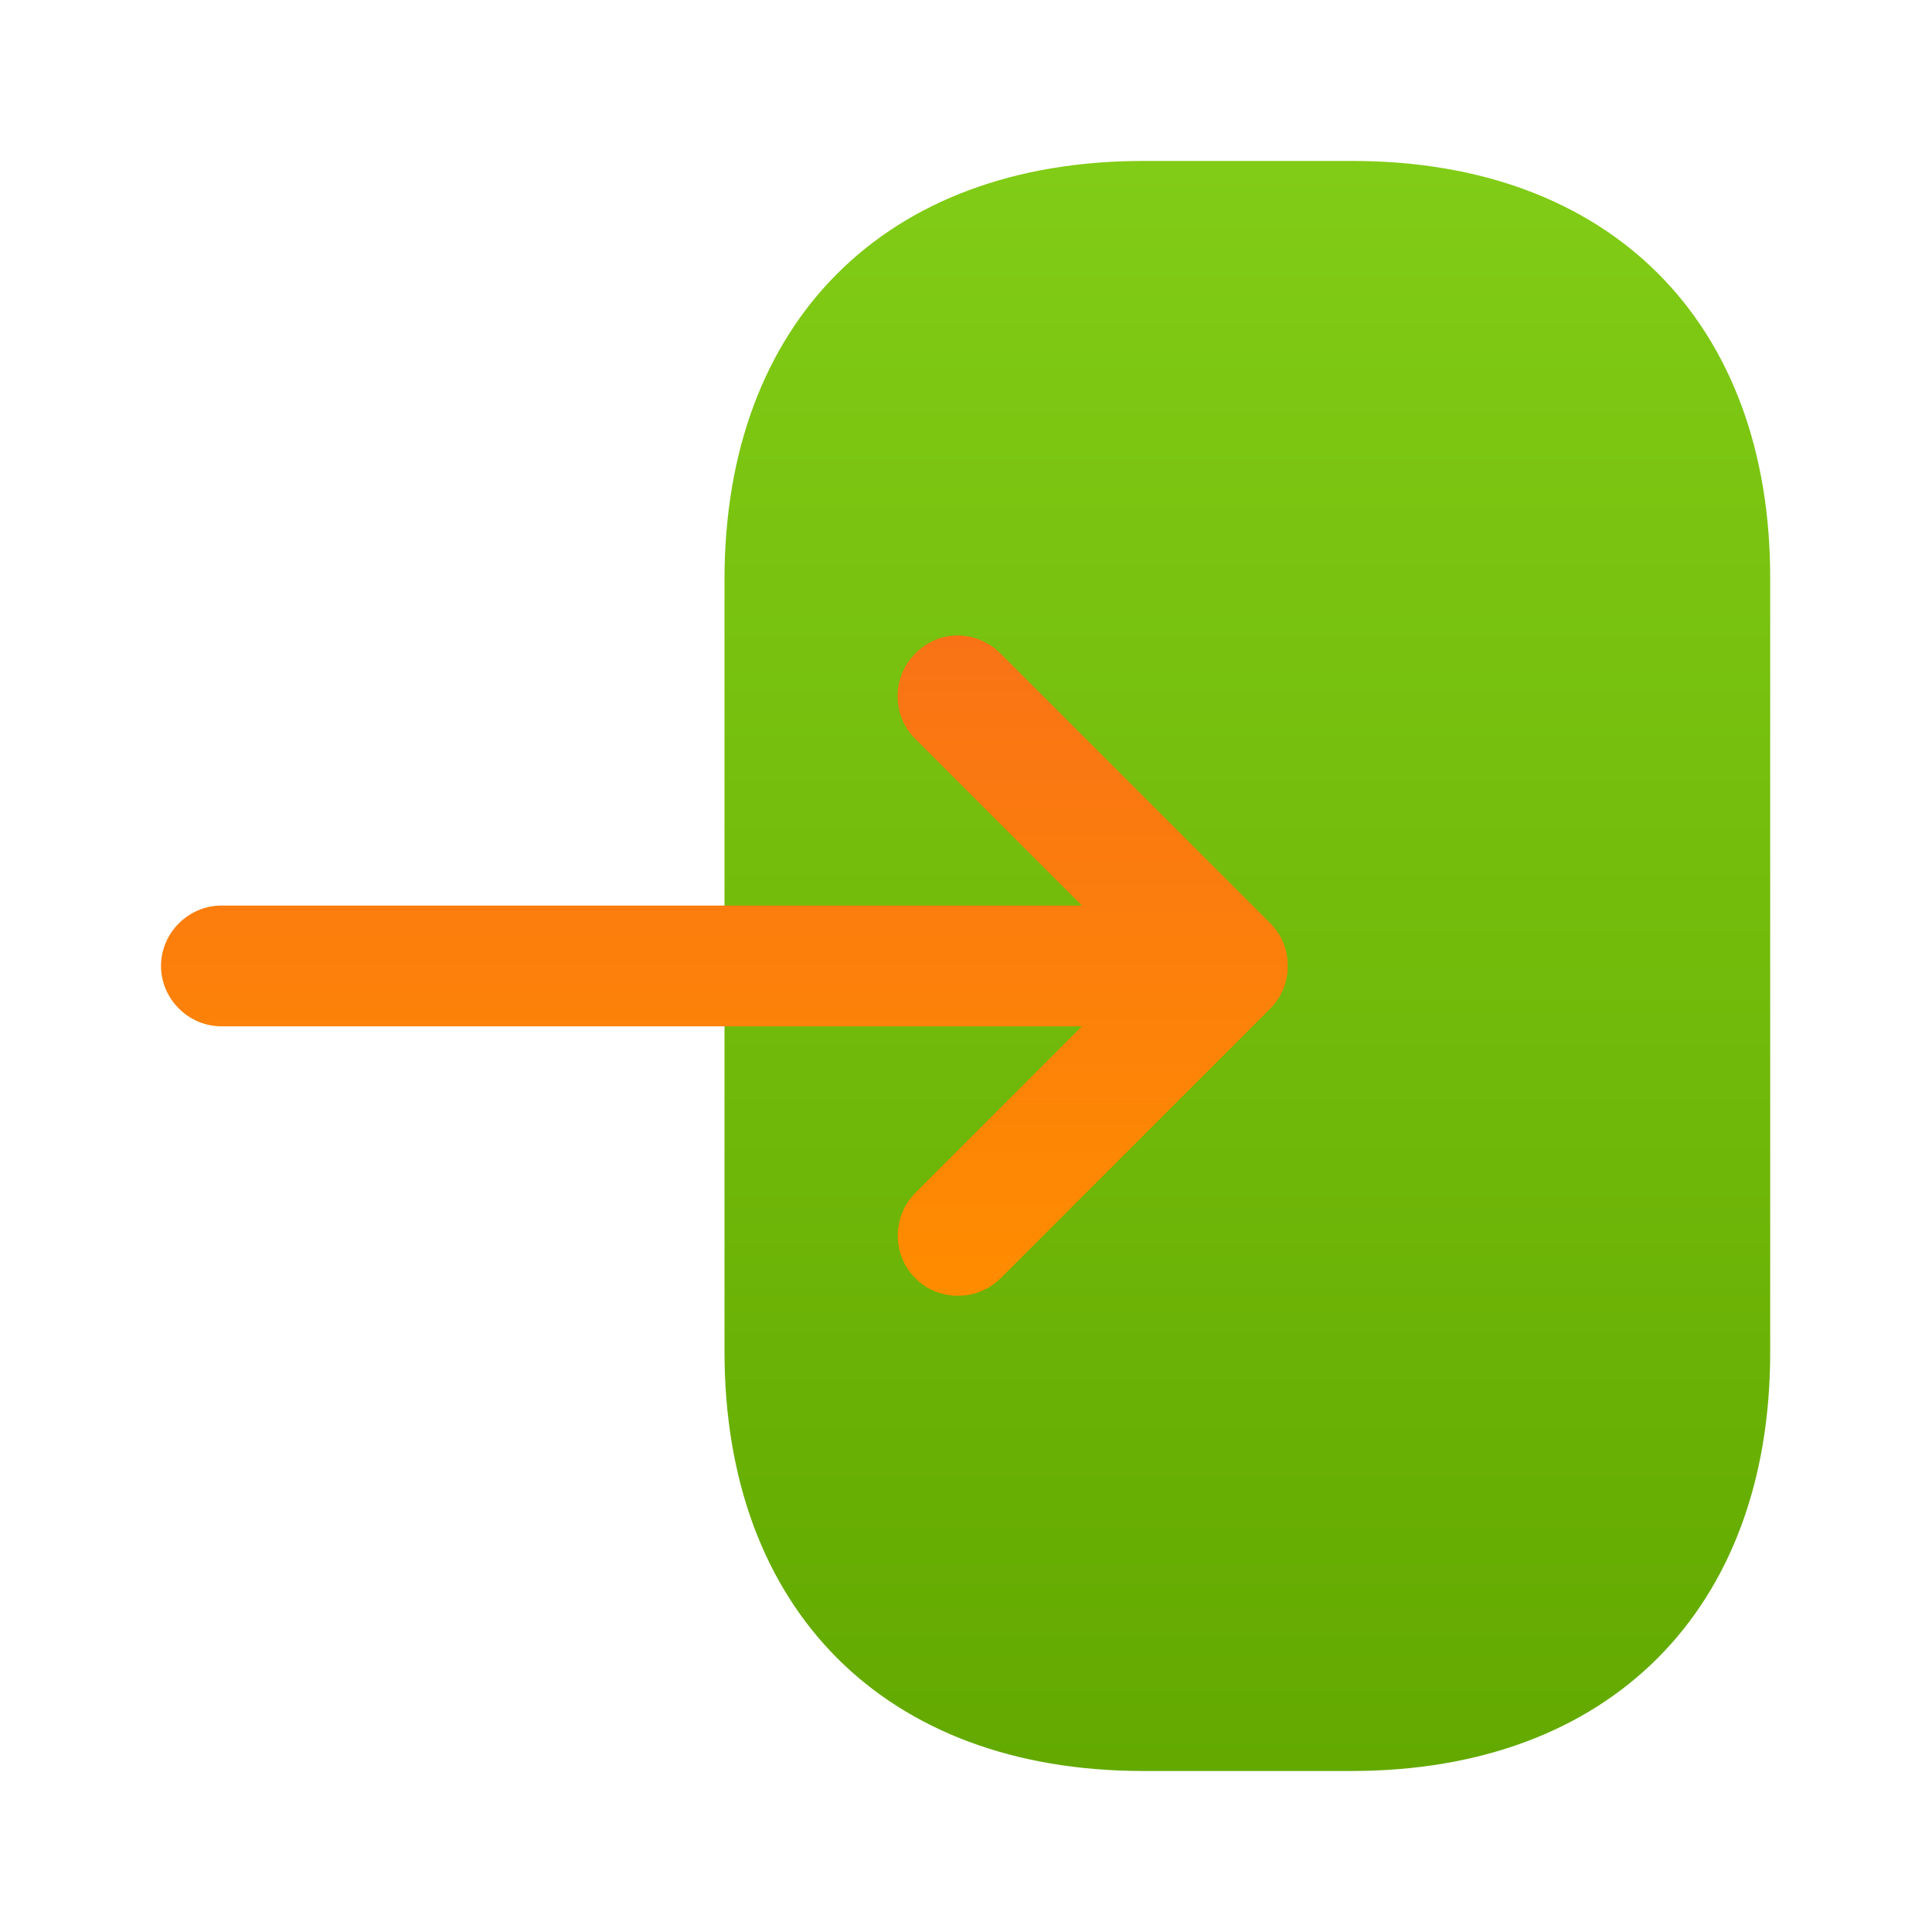 <svg width="32" height="32" viewBox="0 0 32 32" fill="none" xmlns="http://www.w3.org/2000/svg">
<path d="M12 9.599V22.386C12 26.666 14.667 29.333 18.933 29.333H22.387C26.653 29.333 29.32 26.666 29.32 22.399V9.599C29.333 5.333 26.667 2.666 22.4 2.666H18.933C14.667 2.666 12 5.333 12 9.599Z" fill="url(#paint0_linear_1205_1522)"/>
<path d="M16.573 10.825L21.04 15.292C21.427 15.679 21.427 16.319 21.04 16.705L16.573 21.172C16.186 21.559 15.546 21.559 15.16 21.172C14.773 20.785 14.773 20.145 15.16 19.759L17.92 16.999H3.667C3.12 16.999 2.667 16.545 2.667 15.999C2.667 15.452 3.12 14.999 3.667 14.999H17.92L15.16 12.239C14.96 12.039 14.867 11.785 14.867 11.532C14.867 11.279 14.96 11.025 15.16 10.825C15.546 10.425 16.173 10.425 16.573 10.825Z" fill="url(#paint1_linear_1205_1522)"/>
<defs>
<linearGradient id="paint0_linear_1205_1522" x1="20.66" y1="2.666" x2="20.66" y2="29.333" gradientUnits="userSpaceOnUse">
<stop stop-color="#81CC16"/>
<stop offset="1" stop-color="#63A900"/>
</linearGradient>
<linearGradient id="paint1_linear_1205_1522" x1="11.998" y1="10.525" x2="11.998" y2="21.462" gradientUnits="userSpaceOnUse">
<stop stop-color="#F97316"/>
<stop offset="1" stop-color="#FF8C00"/>
</linearGradient>
</defs>
</svg>
